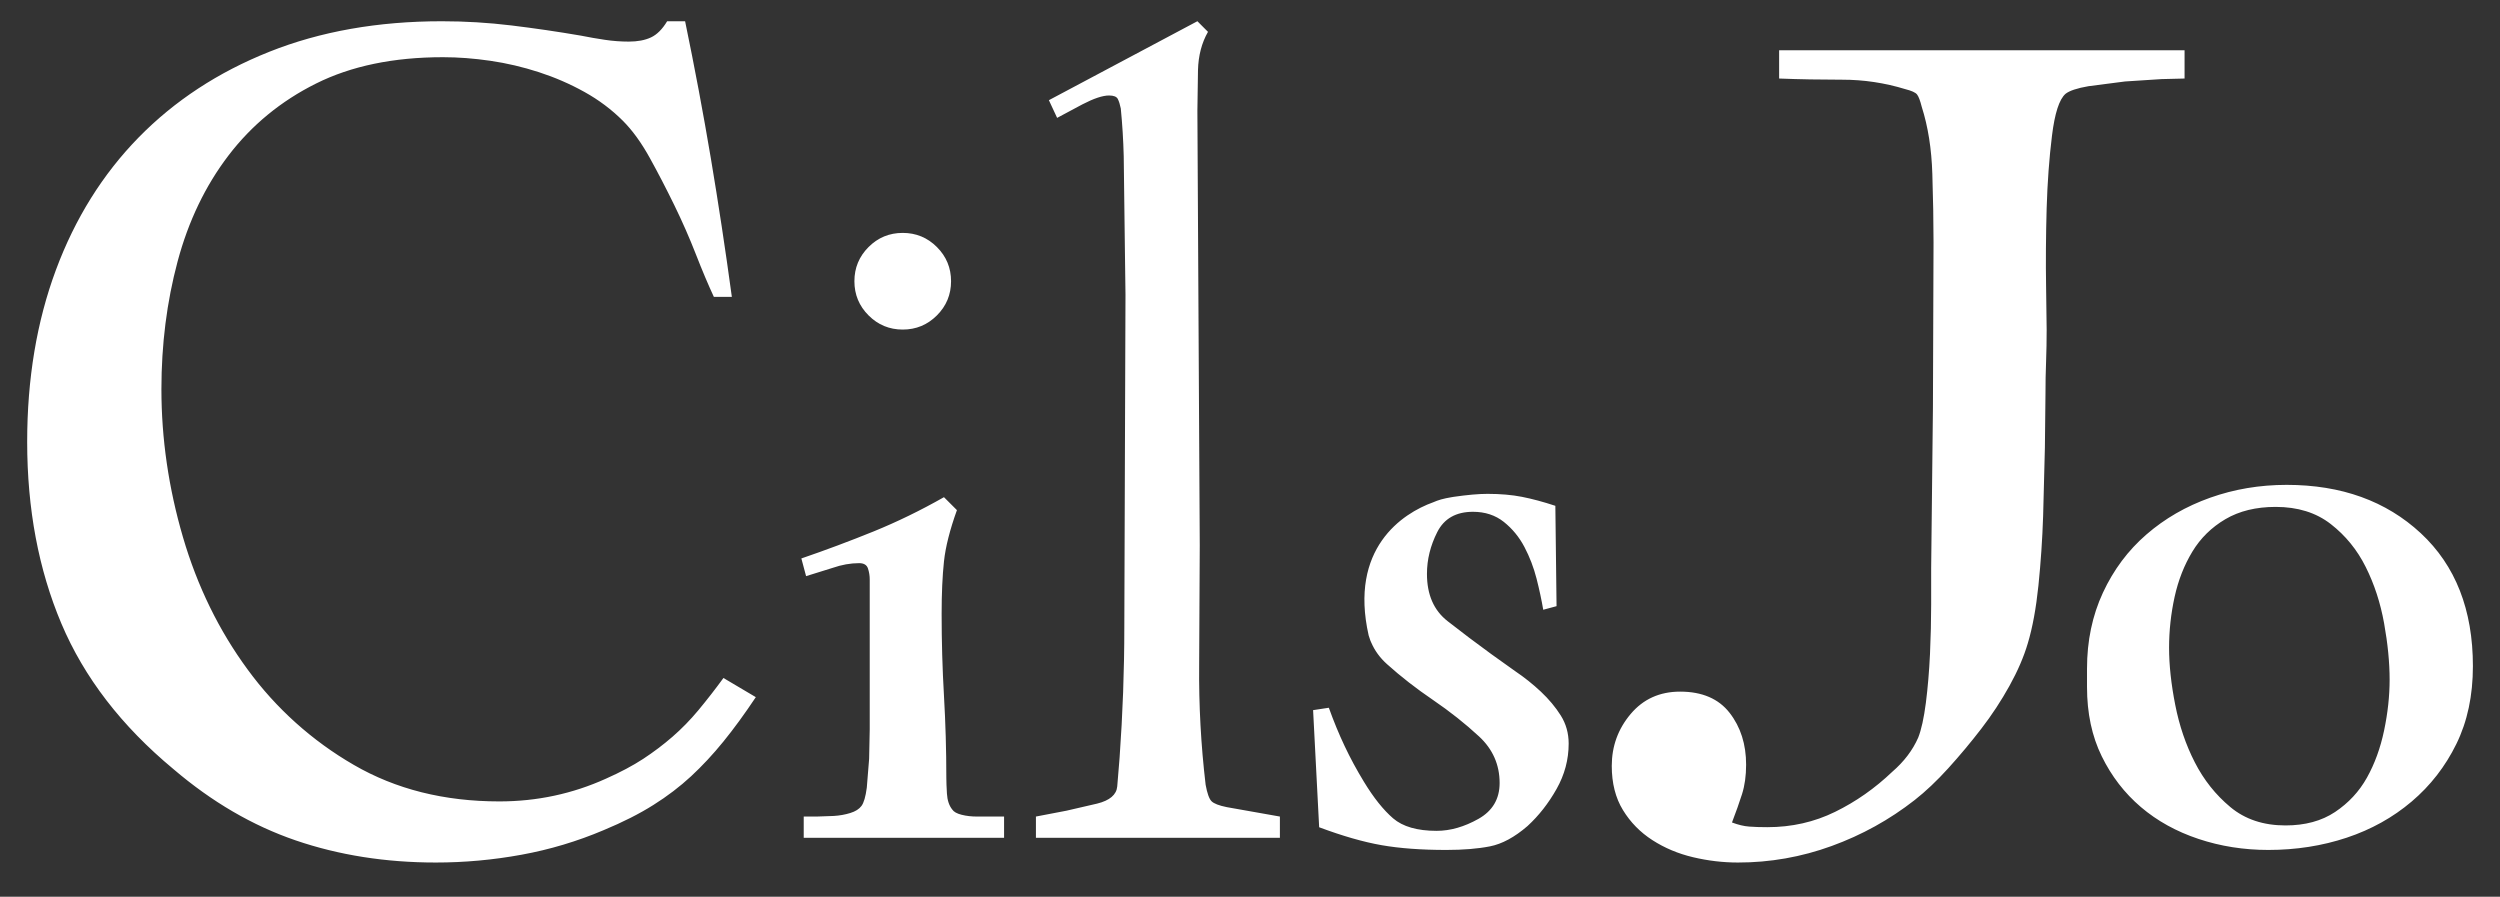 <?xml version="1.0" encoding="UTF-8"?>
<svg xmlns="http://www.w3.org/2000/svg" width="92" height="33" viewBox="0 0 92 33" fill="none">
  <rect x="0" y="0" width="92" height="33" fill="#333333" stroke="none"/>
  <g clip-path="url(#clip0_190_362)">
    <path d="M26.623 27.287C26.241 27.758 25.844 28.184 25.433 28.566C25.02 28.948 24.558 29.301 24.043 29.624C23.529 29.948 22.919 30.257 22.213 30.55C21.242 30.962 20.229 31.265 19.192 31.454C18.152 31.645 17.096 31.741 16.039 31.741C14.187 31.741 12.466 31.469 10.879 30.926C9.291 30.382 7.792 29.507 6.38 28.301C4.469 26.714 3.095 24.927 2.257 22.943C1.419 20.958 1 18.731 1 16.261C1 13.939 1.353 11.829 2.058 9.933C2.764 8.036 3.778 6.412 5.101 5.059C6.425 3.707 8.027 2.656 9.909 1.906C11.79 1.156 13.907 0.782 16.259 0.782C17.114 0.782 17.968 0.833 18.817 0.936C19.673 1.04 20.526 1.165 21.375 1.311C21.669 1.37 21.963 1.421 22.257 1.465C22.549 1.509 22.844 1.531 23.139 1.531C23.462 1.531 23.735 1.48 23.955 1.377C24.176 1.274 24.374 1.076 24.551 0.782H25.212C25.565 2.487 25.881 4.171 26.16 5.831C26.439 7.493 26.696 9.191 26.932 10.925H26.27C26.065 10.484 25.844 9.962 25.609 9.359C25.374 8.757 25.109 8.154 24.815 7.551C24.521 6.949 24.22 6.368 23.911 5.809C23.602 5.25 23.272 4.795 22.919 4.442C22.507 4.031 22.037 3.678 21.508 3.384C20.978 3.089 20.419 2.847 19.832 2.656C19.243 2.465 18.648 2.325 18.045 2.237C17.443 2.149 16.861 2.105 16.303 2.105C14.48 2.105 12.922 2.429 11.629 3.075C10.335 3.721 9.262 4.604 8.409 5.721C7.557 6.838 6.932 8.139 6.535 9.624C6.138 11.108 5.94 12.675 5.94 14.321C5.94 16.144 6.204 17.959 6.733 19.768C7.263 21.576 8.056 23.201 9.115 24.641C10.158 26.068 11.487 27.262 13.018 28.147C14.562 29.044 16.348 29.492 18.376 29.492C19.758 29.492 21.067 29.213 22.301 28.654C22.831 28.419 23.286 28.177 23.669 27.927C24.051 27.676 24.411 27.405 24.749 27.111C25.087 26.817 25.403 26.493 25.697 26.14C26.018 25.753 26.327 25.356 26.623 24.95L27.814 25.655C27.402 26.273 27.005 26.817 26.623 27.287ZM34.999 10.349C34.999 10.841 34.825 11.26 34.478 11.607C34.131 11.954 33.712 12.128 33.22 12.128C32.729 12.128 32.31 11.954 31.963 11.607C31.616 11.26 31.442 10.841 31.442 10.349C31.442 9.857 31.616 9.438 31.963 9.091C32.31 8.744 32.728 8.571 33.22 8.571C33.712 8.571 34.131 8.744 34.478 9.091C34.825 9.438 34.999 9.858 34.999 10.349ZM29.577 30.83V30.049H30.054L30.683 30.027C30.9 30.014 31.102 29.977 31.29 29.919C31.479 29.861 31.616 29.775 31.702 29.659C31.789 29.543 31.854 29.32 31.898 28.987L31.984 27.924L32.006 26.84V21.331C32.007 21.192 31.985 21.052 31.941 20.919C31.898 20.789 31.789 20.724 31.616 20.724C31.297 20.724 30.972 20.783 30.64 20.898L29.664 21.202L29.49 20.551C30.389 20.243 31.278 19.91 32.158 19.553C33.01 19.206 33.871 18.788 34.738 18.296L35.215 18.773C34.955 19.496 34.796 20.125 34.738 20.659C34.681 21.194 34.652 21.838 34.652 22.589C34.652 23.602 34.68 24.606 34.738 25.604C34.796 26.608 34.825 27.613 34.825 28.618C34.825 28.763 34.832 28.958 34.847 29.204C34.862 29.449 34.926 29.645 35.042 29.789C35.099 29.876 35.215 29.941 35.389 29.984C35.562 30.028 35.75 30.049 35.953 30.049H36.95V30.83H29.577ZM38.122 30.83V30.049L39.249 29.833L40.377 29.572C40.839 29.457 41.086 29.247 41.114 28.943L41.201 27.881C41.259 27.072 41.302 26.269 41.331 25.474C41.36 24.678 41.375 23.876 41.375 23.067L41.396 17.016L41.418 10.844L41.396 9.174L41.375 7.504L41.353 5.748C41.338 5.155 41.302 4.57 41.245 3.991C41.215 3.847 41.18 3.731 41.136 3.644C41.093 3.557 40.984 3.514 40.811 3.514C40.579 3.514 40.254 3.622 39.835 3.839L38.902 4.338L38.599 3.687L44.064 0.781L44.454 1.172C44.222 1.577 44.1 2.047 44.086 2.581L44.064 4.078L44.107 12.015L44.151 20.074L44.129 24.476C44.115 25.947 44.194 27.418 44.367 28.878C44.425 29.197 44.498 29.399 44.584 29.485C44.671 29.572 44.859 29.645 45.148 29.703L46.124 29.876L47.1 30.049V30.83H38.122ZM79.546 2.911L78.202 2.998L76.857 3.172C76.438 3.244 76.156 3.338 76.011 3.453C75.78 3.656 75.614 4.169 75.513 4.993C75.411 5.817 75.346 6.706 75.317 7.661C75.289 8.615 75.281 9.694 75.296 10.532L75.317 12.137C75.317 12.527 75.31 12.918 75.296 13.308C75.281 13.698 75.273 14.089 75.274 14.479L75.252 16.474L75.187 18.99C75.159 19.845 75.101 20.698 75.014 21.549C74.927 22.388 74.797 23.096 74.623 23.674C74.478 24.166 74.255 24.686 73.951 25.235C73.647 25.784 73.3 26.313 72.91 26.819C72.525 27.319 72.12 27.804 71.696 28.272C71.276 28.735 70.864 29.125 70.46 29.442C69.534 30.166 68.515 30.73 67.402 31.134C66.297 31.537 65.13 31.743 63.954 31.741C63.404 31.741 62.855 31.676 62.306 31.546C61.756 31.416 61.257 31.206 60.809 30.917C60.361 30.629 59.999 30.26 59.725 29.811C59.45 29.363 59.313 28.821 59.313 28.185C59.313 27.462 59.544 26.826 60.007 26.276C60.47 25.727 61.076 25.452 61.829 25.452C62.638 25.452 63.245 25.713 63.65 26.233C64.055 26.753 64.257 27.39 64.257 28.141C64.257 28.547 64.207 28.908 64.106 29.226C64.005 29.544 63.881 29.891 63.737 30.267C63.968 30.354 64.177 30.404 64.366 30.418C64.554 30.433 64.778 30.44 65.038 30.44C65.934 30.44 66.766 30.252 67.532 29.876C68.298 29.501 68.999 29.009 69.635 28.402C70.069 28.026 70.387 27.607 70.59 27.144C70.705 26.855 70.799 26.428 70.872 25.864C70.943 25.301 70.994 24.701 71.024 24.064C71.052 23.429 71.067 22.822 71.067 22.243V20.898L71.132 15L71.154 8.918C71.154 8.167 71.139 7.329 71.11 6.403C71.082 5.477 70.951 4.654 70.72 3.931C70.662 3.7 70.604 3.548 70.546 3.475C70.488 3.403 70.344 3.338 70.113 3.28C69.361 3.049 68.579 2.932 67.792 2.933C66.997 2.933 66.223 2.919 65.472 2.89V1.849H80.392V2.89C80.247 2.89 79.965 2.897 79.546 2.911ZM87.938 25.011C87.938 24.38 87.87 23.689 87.735 22.937C87.6 22.186 87.374 21.495 87.058 20.864C86.743 20.232 86.314 19.707 85.773 19.286C85.232 18.864 84.556 18.654 83.745 18.654C83.023 18.654 82.407 18.805 81.896 19.105C81.385 19.405 80.979 19.804 80.679 20.3C80.379 20.796 80.16 21.352 80.025 21.968C79.89 22.583 79.822 23.21 79.822 23.839C79.822 24.47 79.897 25.169 80.048 25.936C80.198 26.702 80.438 27.409 80.769 28.054C81.1 28.701 81.535 29.249 82.077 29.7C82.618 30.151 83.294 30.376 84.105 30.376C84.826 30.376 85.435 30.212 85.931 29.881C86.427 29.549 86.817 29.13 87.103 28.618C87.389 28.107 87.599 27.529 87.735 26.882C87.87 26.236 87.938 25.613 87.938 25.011ZM91.003 24.515C91.003 25.597 90.8 26.552 90.394 27.378C89.989 28.205 89.44 28.911 88.749 29.497C88.058 30.083 87.261 30.527 86.359 30.827C85.458 31.127 84.496 31.278 83.474 31.278C82.572 31.278 81.716 31.143 80.904 30.872C80.093 30.602 79.386 30.212 78.785 29.7C78.184 29.188 77.703 28.566 77.343 27.829C76.982 27.093 76.802 26.244 76.802 25.282V24.605C76.802 23.584 76.997 22.652 77.388 21.81C77.779 20.969 78.312 20.255 78.988 19.669C79.665 19.082 80.446 18.632 81.333 18.316C82.219 18.001 83.158 17.843 84.15 17.843C86.164 17.843 87.809 18.437 89.087 19.624C90.364 20.812 91.003 22.441 91.003 24.515ZM57.437 26.331C57.244 26.023 56.998 25.73 56.702 25.451C56.405 25.173 56.092 24.924 55.766 24.704L54.874 24.067C54.332 23.673 53.797 23.27 53.27 22.857C52.764 22.461 52.512 21.883 52.512 21.12C52.512 20.592 52.638 20.08 52.891 19.581C53.143 19.083 53.582 18.834 54.206 18.834C54.651 18.834 55.03 18.959 55.342 19.207C55.654 19.456 55.907 19.764 56.1 20.131C56.293 20.498 56.441 20.886 56.546 21.296C56.65 21.706 56.731 22.087 56.791 22.439L57.281 22.307L57.237 18.614C56.791 18.467 56.382 18.357 56.011 18.284C55.639 18.211 55.215 18.174 54.74 18.174C54.413 18.174 53.998 18.211 53.493 18.284C53.493 18.284 53.457 18.289 53.395 18.301C53.273 18.32 53.151 18.347 53.032 18.379C52.927 18.409 52.833 18.444 52.744 18.483C51.605 18.891 49.642 20.185 50.367 23.385C50.367 23.349 50.368 23.423 50.367 23.385C50.386 23.452 50.408 23.517 50.433 23.581C50.439 23.598 50.448 23.613 50.455 23.629C50.456 23.634 50.457 23.639 50.458 23.644L50.46 23.641C50.586 23.937 50.778 24.204 51.041 24.44C51.546 24.895 52.111 25.335 52.735 25.759C53.358 26.184 53.923 26.632 54.429 27.101C54.934 27.569 55.186 28.142 55.186 28.816C55.186 29.402 54.926 29.842 54.406 30.135C53.887 30.427 53.373 30.575 52.868 30.575C52.155 30.575 51.62 30.42 51.264 30.113C50.907 29.805 50.551 29.358 50.194 28.772C49.926 28.332 49.688 27.892 49.481 27.452C49.273 27.013 49.08 26.544 48.901 26.045L48.322 26.133L48.545 30.443C49.406 30.765 50.172 30.985 50.84 31.102C51.509 31.219 52.304 31.278 53.225 31.278C53.849 31.278 54.384 31.234 54.83 31.146C55.276 31.058 55.736 30.81 56.212 30.399C56.627 30.018 56.984 29.563 57.281 29.035C57.579 28.508 57.727 27.951 57.727 27.364C57.727 26.984 57.63 26.639 57.437 26.331Z" fill="white"></path>
  </g>
  <defs>
    <clipPath id="clip0_190_362">
      <rect width="91" height="32" fill="white" transform="translate(0.5 0.5)"></rect>
    </clipPath>
  </defs>
</svg>
